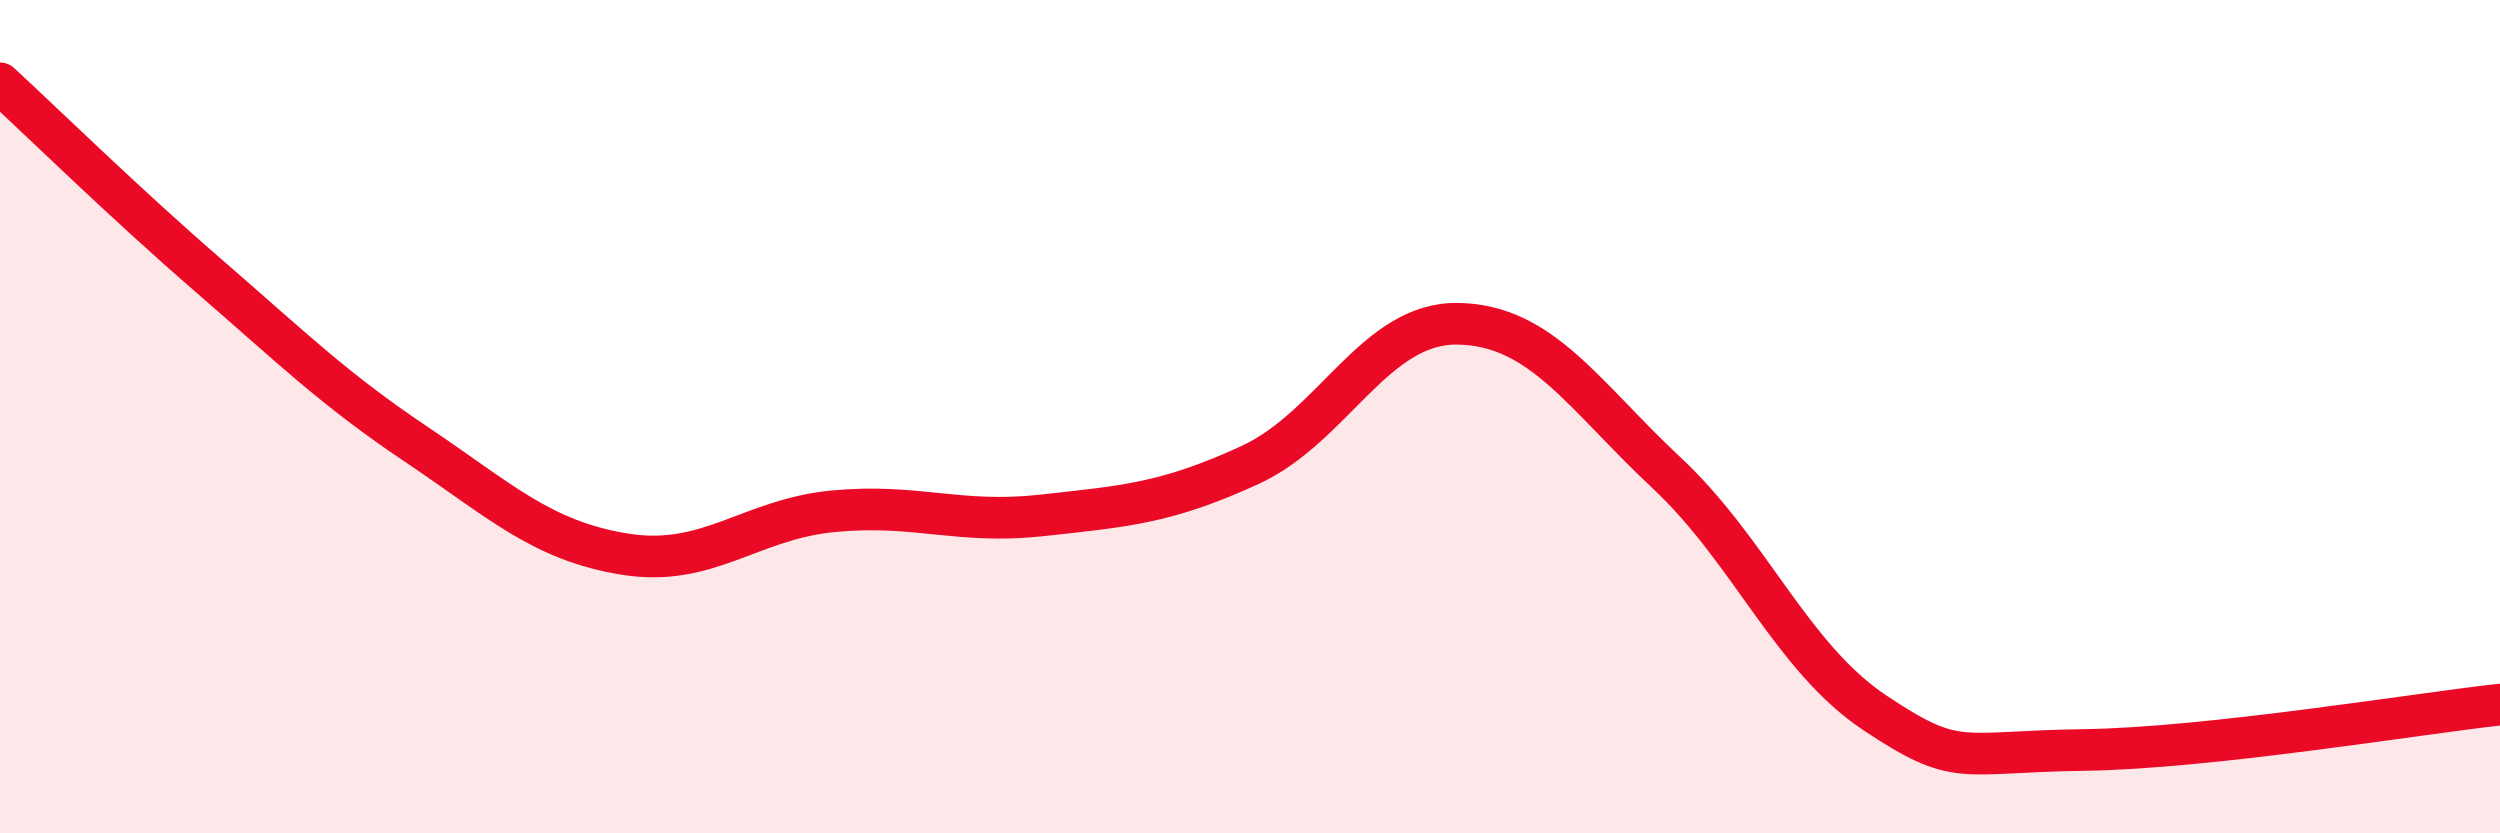 
    <svg width="60" height="20" viewBox="0 0 60 20" xmlns="http://www.w3.org/2000/svg">
      <path
        d="M 0,2 C 1,2.92 3,4.88 5,6.61 C 7,8.34 8,9.33 10,10.67 C 12,12.01 13,12.98 15,13.3 C 17,13.62 18,12.46 20,12.27 C 22,12.08 23,12.59 25,12.37 C 27,12.15 28,12.08 30,11.16 C 32,10.24 33,7.73 35,7.77 C 37,7.81 38,9.48 40,11.35 C 42,13.22 43,15.78 45,17.11 C 47,18.44 47,18.04 50,18 C 53,17.96 58,17.13 60,16.91L60 20L0 20Z"
        fill="#EB0A25"
        opacity="0.1"
        stroke-linecap="round"
        stroke-linejoin="round"
      />
      <path
        d="M 0,2 C 1,2.92 3,4.88 5,6.61 C 7,8.34 8,9.33 10,10.67 C 12,12.01 13,12.98 15,13.3 C 17,13.62 18,12.46 20,12.27 C 22,12.08 23,12.59 25,12.37 C 27,12.15 28,12.08 30,11.16 C 32,10.24 33,7.73 35,7.77 C 37,7.81 38,9.48 40,11.35 C 42,13.22 43,15.78 45,17.11 C 47,18.44 47,18.04 50,18 C 53,17.96 58,17.13 60,16.91"
        stroke="#EB0A25"
        stroke-width="1"
        fill="none"
        stroke-linecap="round"
        stroke-linejoin="round"
      />
    </svg>
  